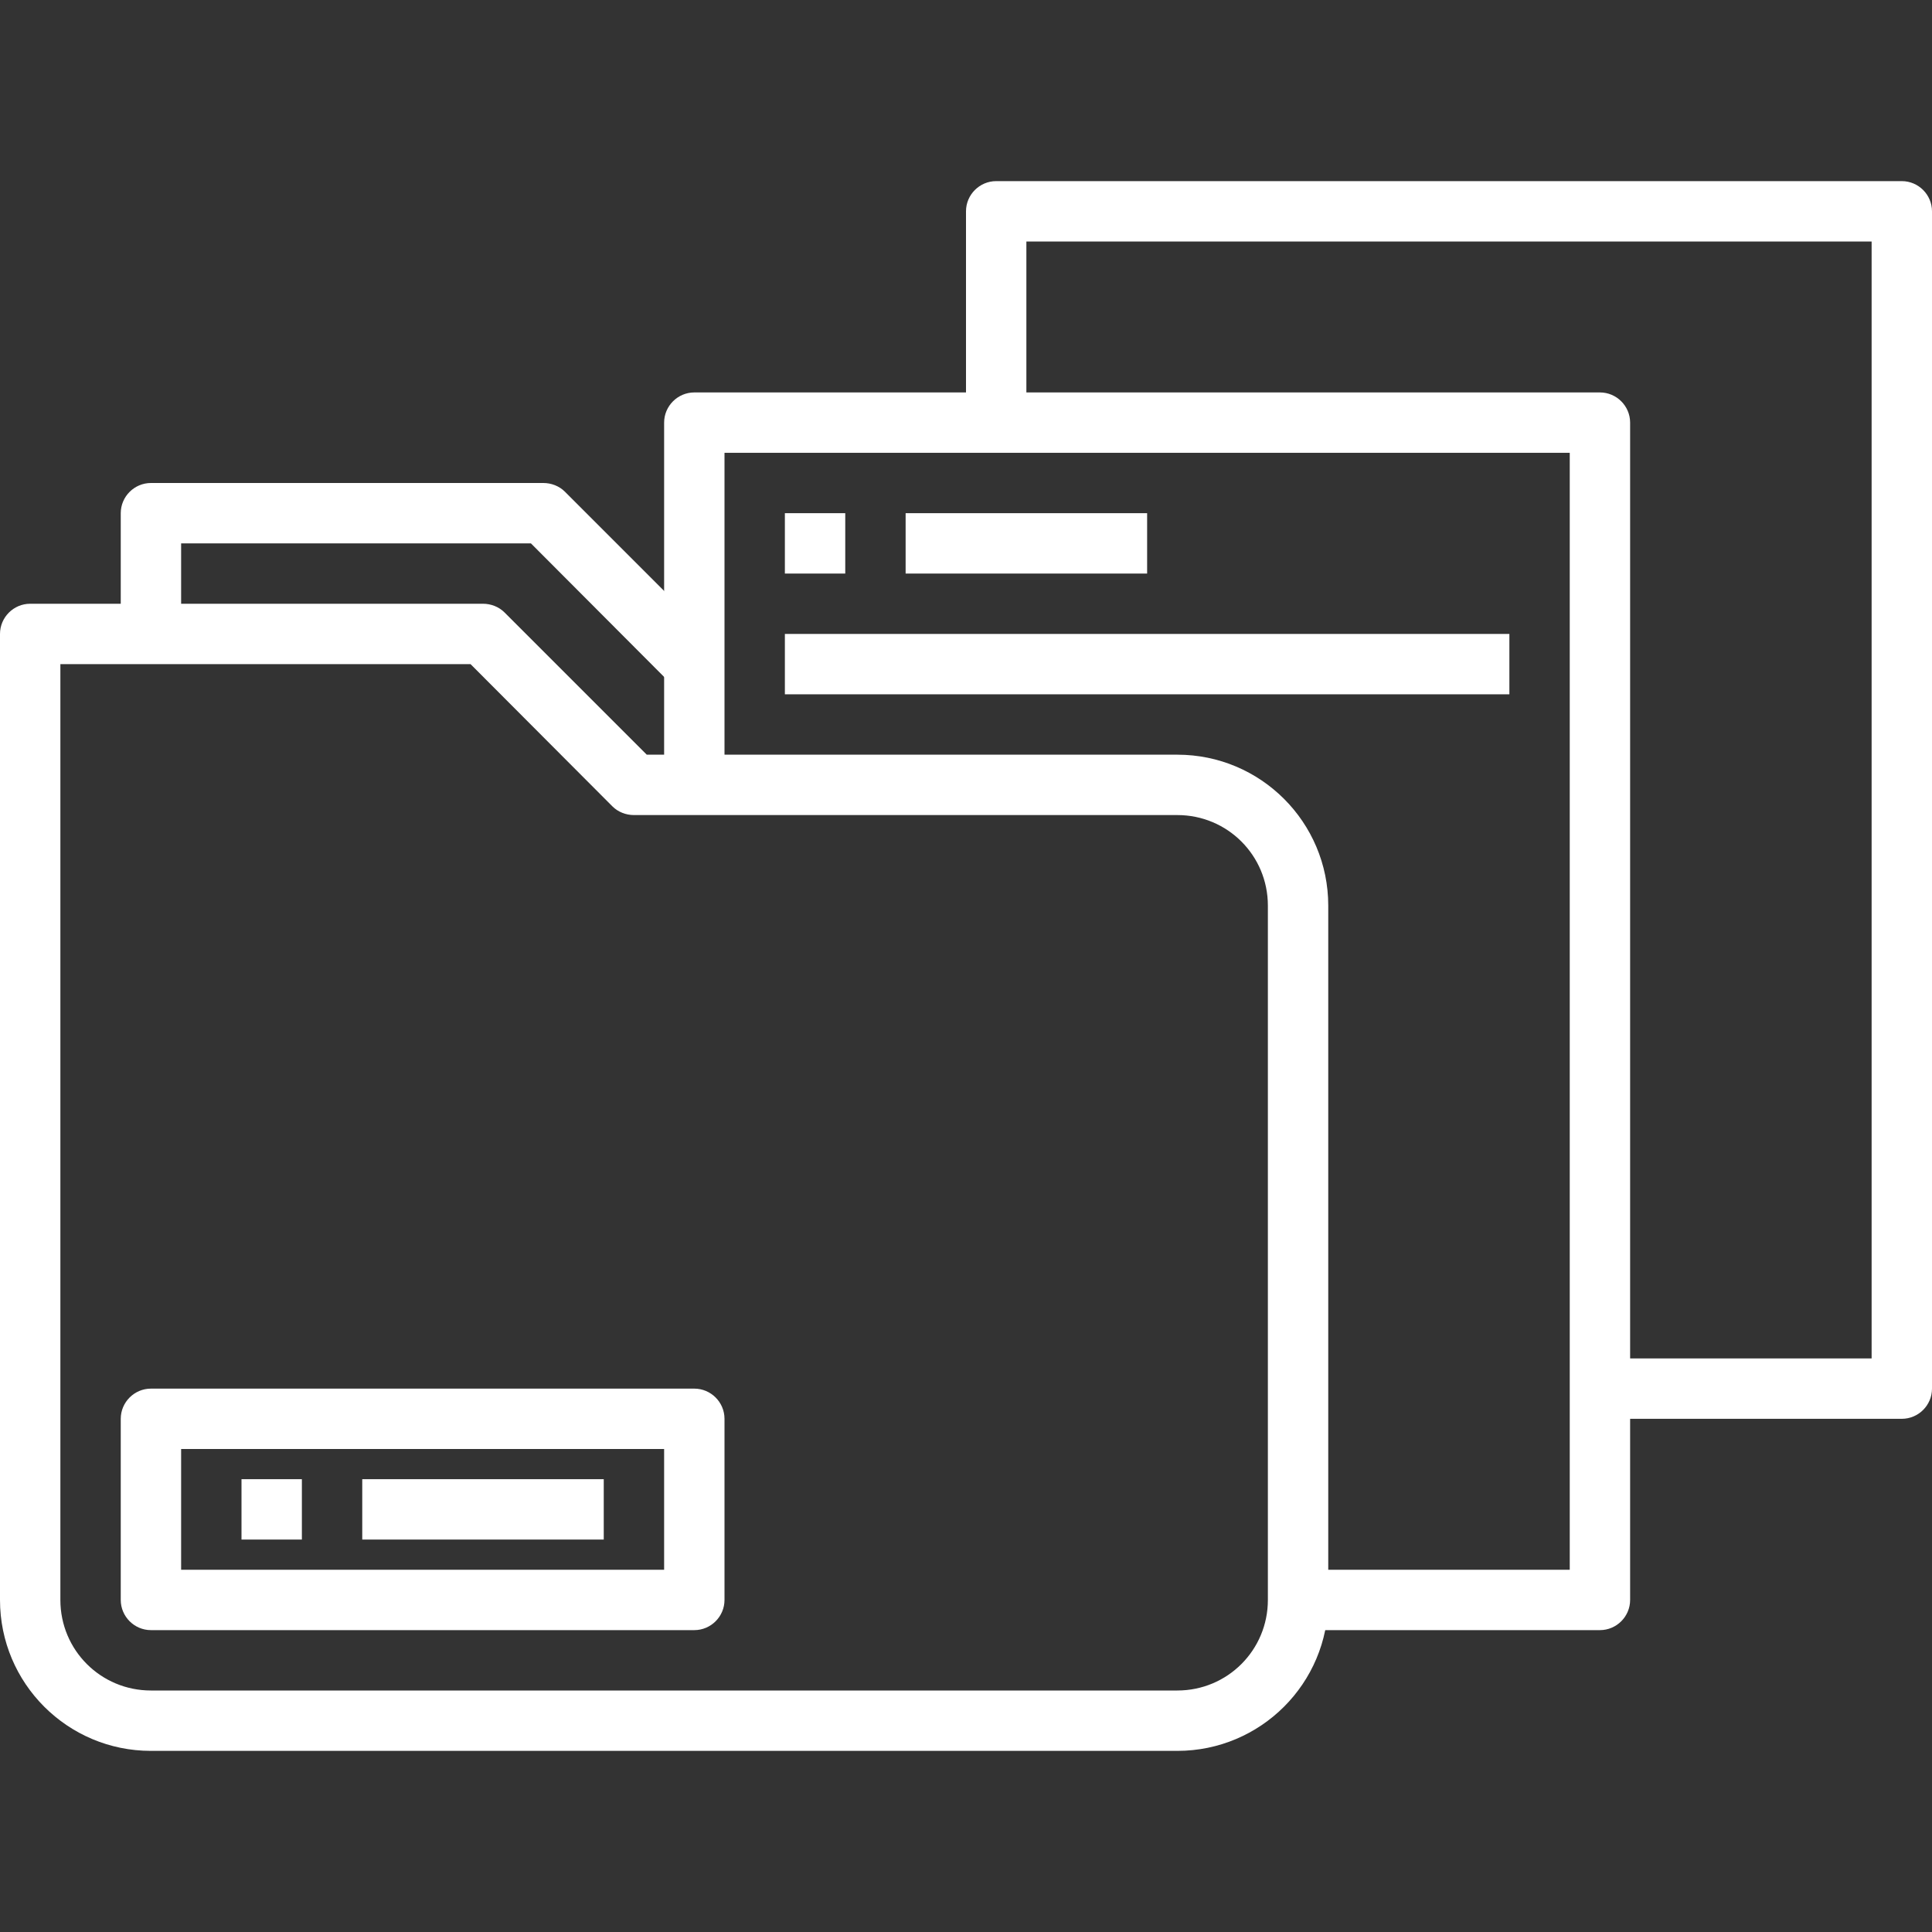 <?xml version="1.0" encoding="utf-8"?>
<!-- Generator: Adobe Illustrator 27.8.1, SVG Export Plug-In . SVG Version: 6.00 Build 0)  -->
<svg version="1.1" id="Ebene_1" xmlns="http://www.w3.org/2000/svg" xmlns:xlink="http://www.w3.org/1999/xlink" x="0px" y="0px"
	 viewBox="0 0 512 512" style="enable-background:new 0 0 512 512;" xml:space="preserve">
<rect x="0" y="0" width="512" height="512" fill="#333333" stroke="none"/>
<style type="text/css">
	.st0{fill:#FFFFFF;}
</style>
<g id="_08-Archive">
	<path class="st0" d="M312,464H40c-22.1,0-40-17.9-40-40V168c0-4.4,3.6-8,8-8h120c2.1,0,4.2,0.8,5.7,2.3l37.7,37.7H312
		c22.1,0,40,17.9,40,40v184C352,446.1,334.1,464,312,464z M16,176v248c0,13.3,10.7,24,24,24h272c13.3,0,24-10.7,24-24V240
		c0-13.3-10.7-24-24-24H168c-2.1,0-4.2-0.8-5.7-2.3L124.7,176H16z"/>
	<path class="st0" d="M424,432h-80v-16h72V120H192v88h-16v-96c0-4.4,3.6-8,8-8h240c4.4,0,8,3.6,8,8v312C432,428.4,428.4,432,424,432
		z"/>
	<path class="st0" d="M504,376h-80v-16h72V64H272v48h-16V56c0-4.4,3.6-8,8-8h240c4.4,0,8,3.6,8,8v312C512,372.4,508.4,376,504,376z"
		/>
	<path class="st0" d="M208,136h16v16h-16V136z"/>
	<path class="st0" d="M240,136h64v16h-64V136z"/>
	<path class="st0" d="M208,168h192v16H208V168z"/>
	<path class="st0" d="M184,432H40c-4.4,0-8-3.6-8-8v-48c0-4.4,3.6-8,8-8h144c4.4,0,8,3.6,8,8v48C192,428.4,188.4,432,184,432z
		 M48,416h128v-32H48V416z"/>
	<path class="st0" d="M64,392h16v16H64V392z"/>
	<path class="st0" d="M96,392h64v16H96V392z"/>
	<path class="st0" d="M178.3,181.7L140.7,144H48v24H32v-32c0-4.4,3.6-8,8-8h104c2.1,0,4.2,0.8,5.7,2.3l40,40L178.3,181.7z"/>
</g>
</svg>
